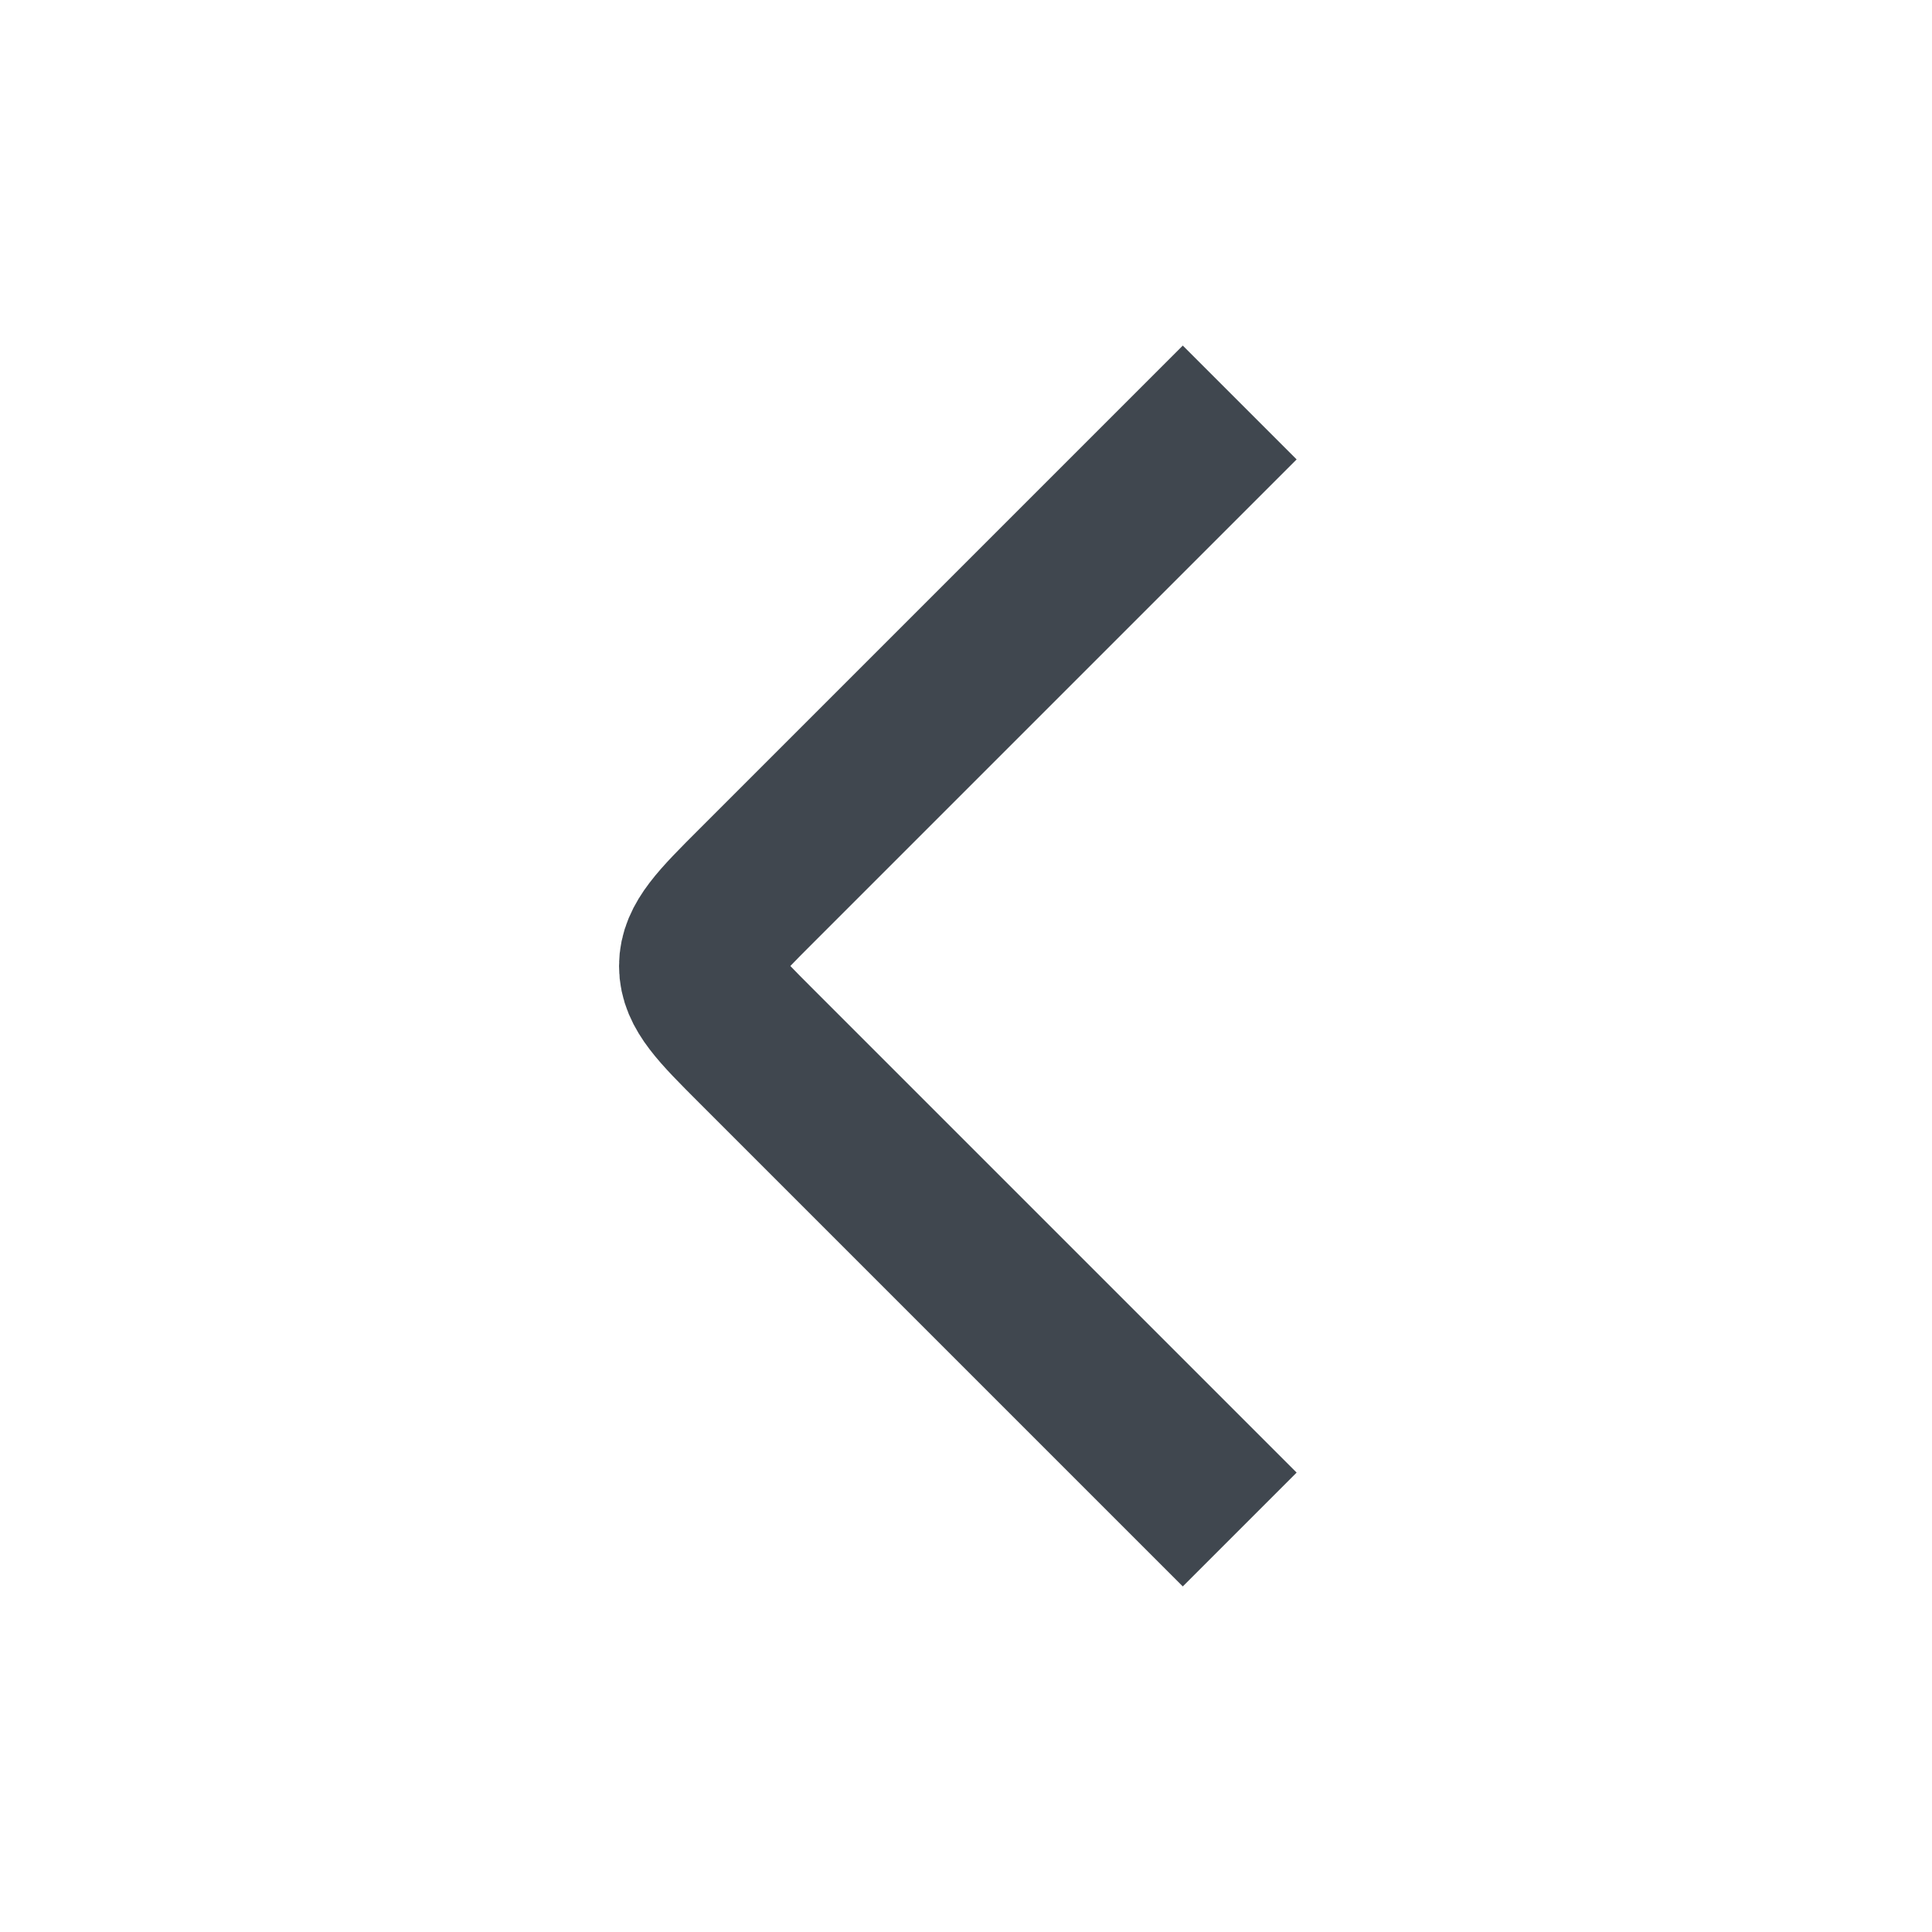 <svg width="24" height="24" viewBox="0 0 24 24" fill="none" xmlns="http://www.w3.org/2000/svg">
<g id="chevron-cell">
<path id="icon" d="M15.4 19L9.39 12.99C8.923 12.523 8.69 12.29 8.69 12C8.69 11.71 8.923 11.477 9.39 11.01L15.4 5" stroke="#40474F" stroke-width="2" stroke-linejoin="round"/>
</g>
</svg>
